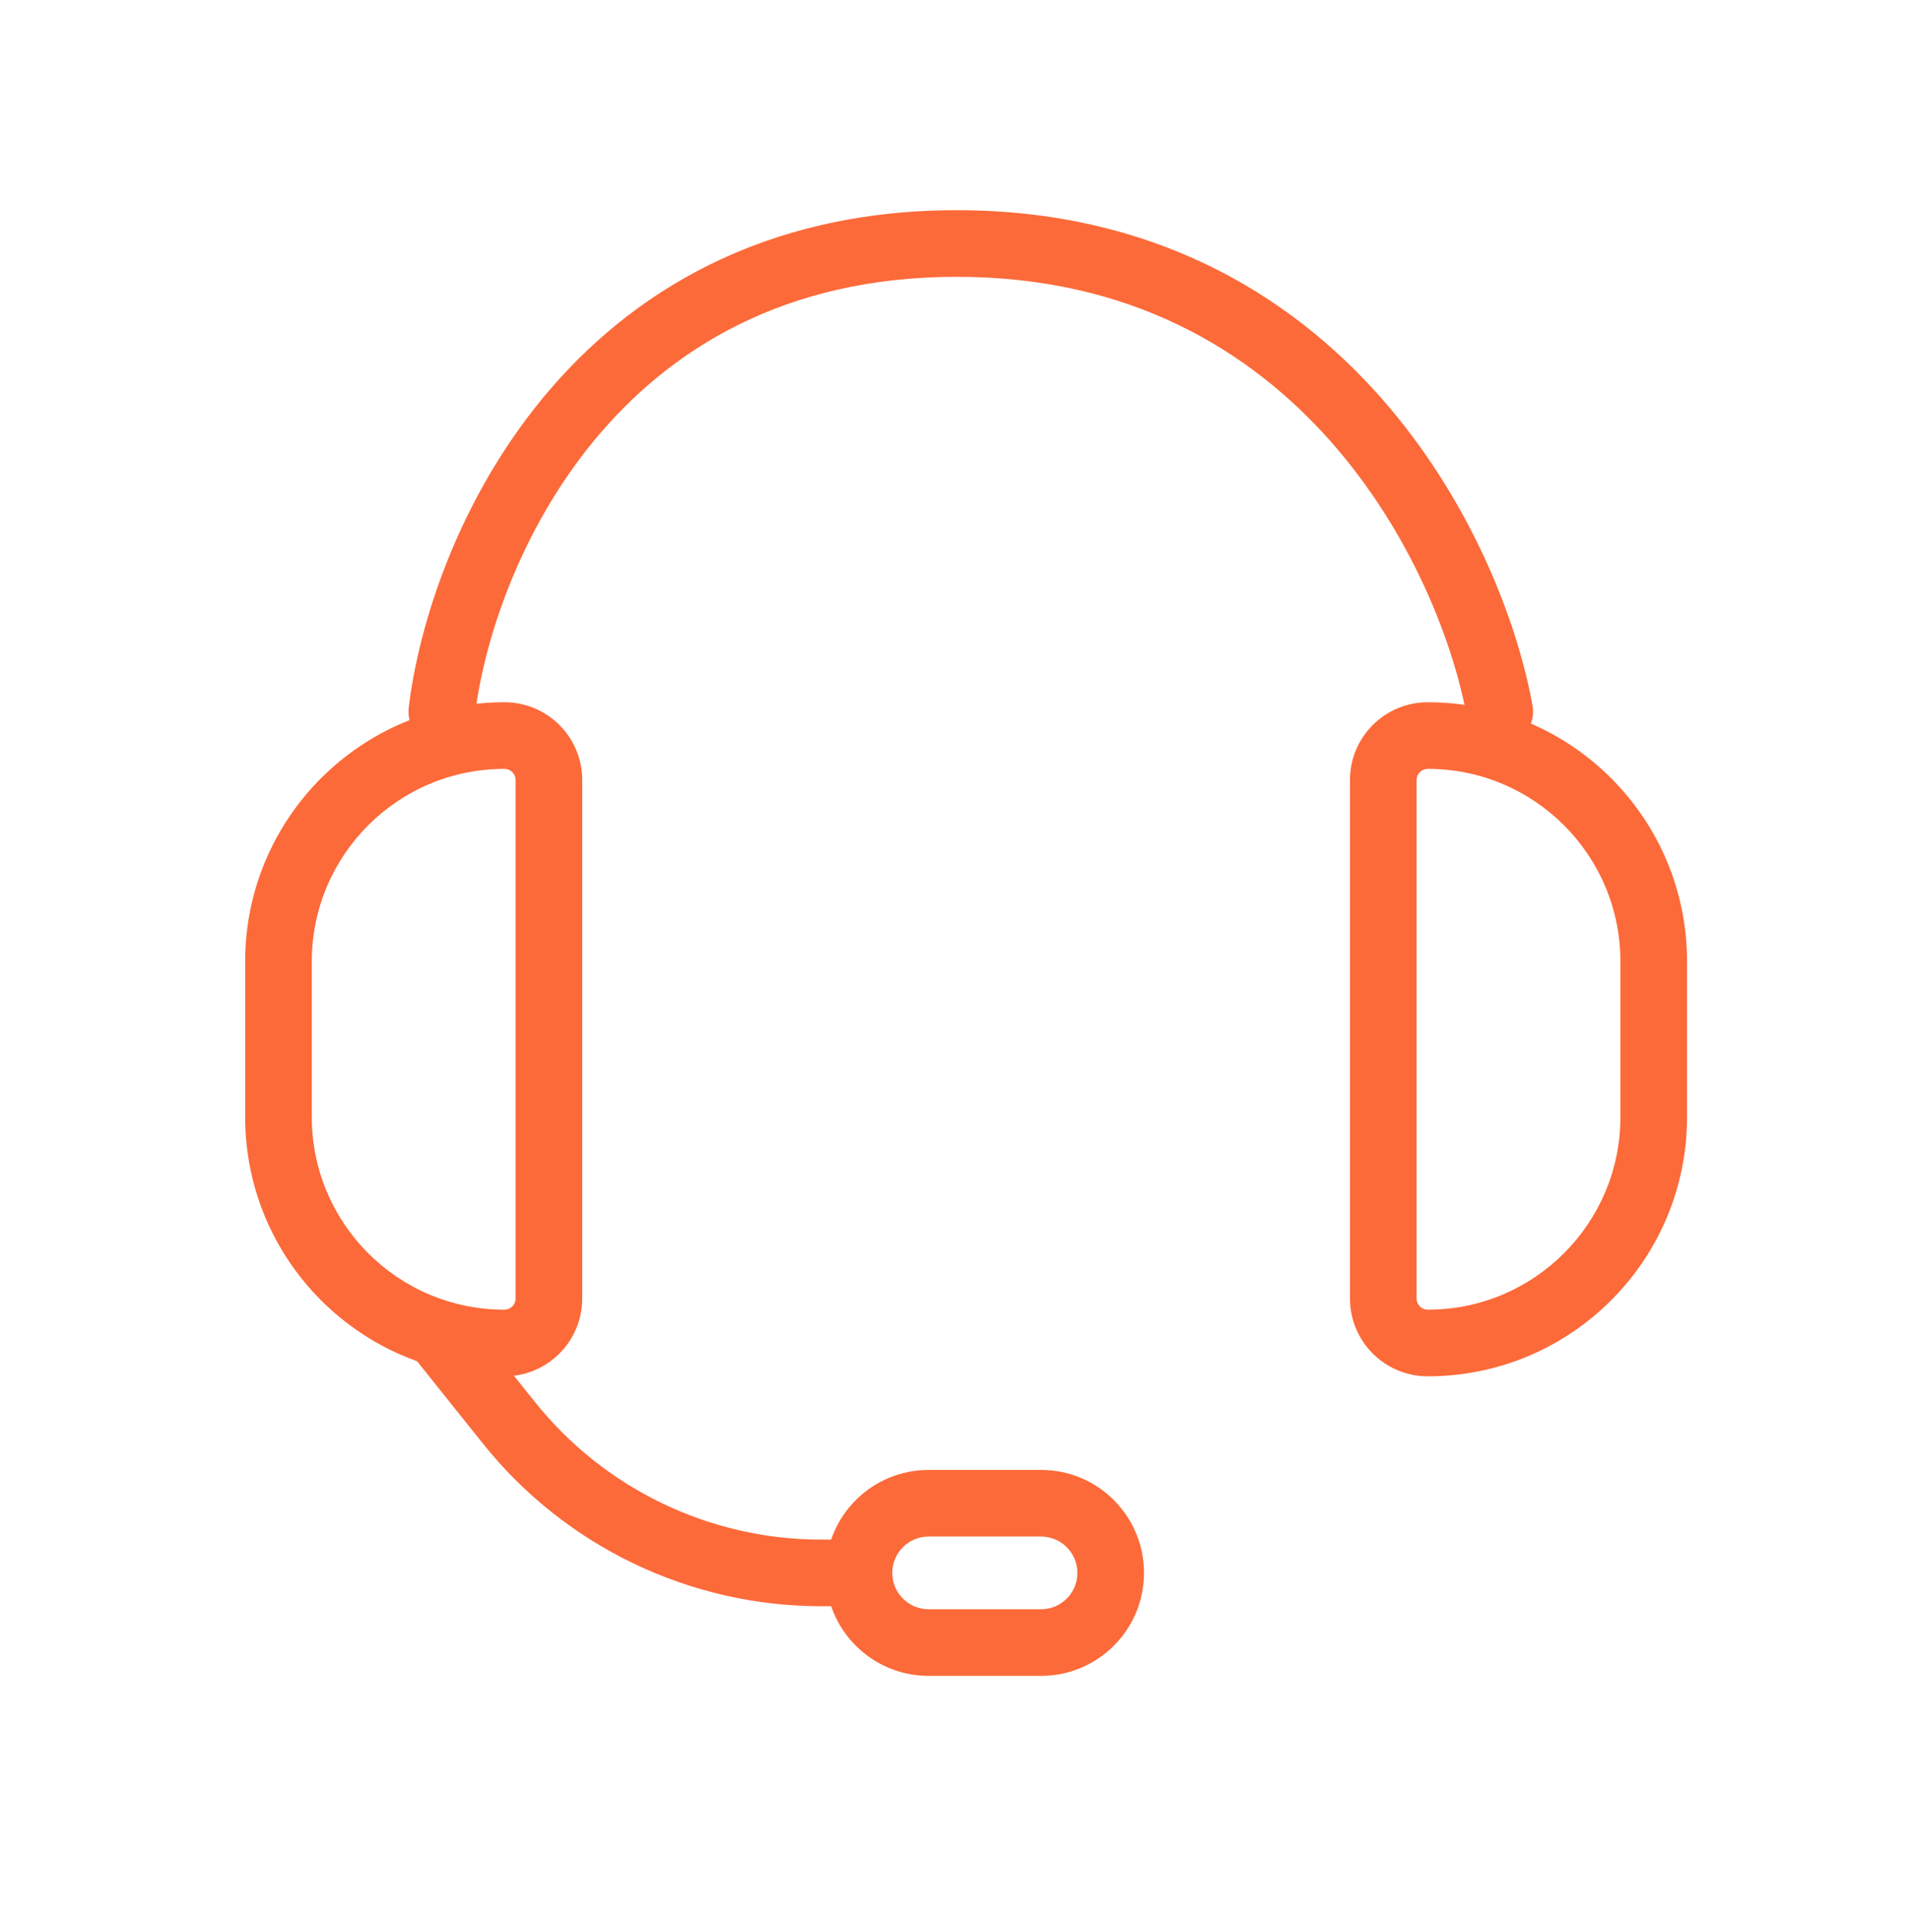 <svg width="86" height="87" viewBox="0 0 86 87" fill="none" xmlns="http://www.w3.org/2000/svg">
<path fill-rule="evenodd" clip-rule="evenodd" d="M26.761 19.824C23.349 23.957 21.775 28.942 21.381 32.222C21.283 33.044 20.536 33.631 19.713 33.533C18.891 33.434 18.304 32.687 18.403 31.865C18.852 28.119 20.608 22.565 24.448 17.914C28.33 13.212 34.326 9.465 43.078 9.465C51.824 9.465 58.014 13.204 62.15 17.875C66.248 22.503 68.332 28.037 69.005 31.777C69.152 32.593 68.61 33.373 67.795 33.52C66.98 33.666 66.2 33.124 66.053 32.309C65.462 29.024 63.583 24.019 59.904 19.864C56.262 15.751 50.858 12.465 43.078 12.465C35.305 12.465 30.129 15.744 26.761 19.824Z" fill="#FC6A39"/>
<path fill-rule="evenodd" clip-rule="evenodd" d="M63.784 58.472V35.124C63.784 34.847 64.009 34.622 64.286 34.622C69.077 34.622 72.961 38.505 72.961 43.296V50.3C72.961 55.091 69.077 58.975 64.286 58.975C64.009 58.975 63.784 58.75 63.784 58.472ZM64.286 31.622C70.734 31.622 75.961 36.848 75.961 43.296V50.3C75.961 56.748 70.734 61.975 64.286 61.975C62.352 61.975 60.784 60.407 60.784 58.472V35.124C60.784 33.19 62.352 31.622 64.286 31.622Z" fill="#FC6A39"/>
<path fill-rule="evenodd" clip-rule="evenodd" d="M23.215 58.472V35.124C23.215 34.847 22.991 34.622 22.713 34.622C17.923 34.622 14.039 38.505 14.039 43.296V50.3C14.039 55.091 17.923 58.975 22.713 58.975C22.991 58.975 23.215 58.75 23.215 58.472ZM22.713 31.622C16.266 31.622 11.039 36.848 11.039 43.296V50.3C11.039 56.748 16.266 61.975 22.713 61.975C24.648 61.975 26.215 60.407 26.215 58.472V35.124C26.215 33.19 24.648 31.622 22.713 31.622Z" fill="#FC6A39"/>
<path fill-rule="evenodd" clip-rule="evenodd" d="M18.955 59.117C19.602 58.6 20.546 58.704 21.063 59.351L24.09 63.135C27.221 67.049 31.962 69.328 36.975 69.328H37.598C38.426 69.328 39.098 69.999 39.098 70.828C39.098 71.656 38.426 72.328 37.598 72.328H36.975C31.051 72.328 25.448 69.635 21.748 65.009L18.721 61.225C18.203 60.578 18.308 59.635 18.955 59.117Z" fill="#FC6A39"/>
<path fill-rule="evenodd" clip-rule="evenodd" d="M46.872 69.19H41.814C40.909 69.19 40.176 69.923 40.176 70.828C40.176 71.732 40.909 72.465 41.814 72.465H46.872C47.777 72.465 48.51 71.732 48.51 70.828C48.51 69.923 47.777 69.19 46.872 69.19ZM41.814 66.19C39.252 66.19 37.176 68.266 37.176 70.828C37.176 73.389 39.252 75.465 41.814 75.465H46.872C49.434 75.465 51.51 73.389 51.51 70.828C51.51 68.266 49.434 66.19 46.872 66.19H41.814Z" fill="#FC6A39"/>
</svg>
